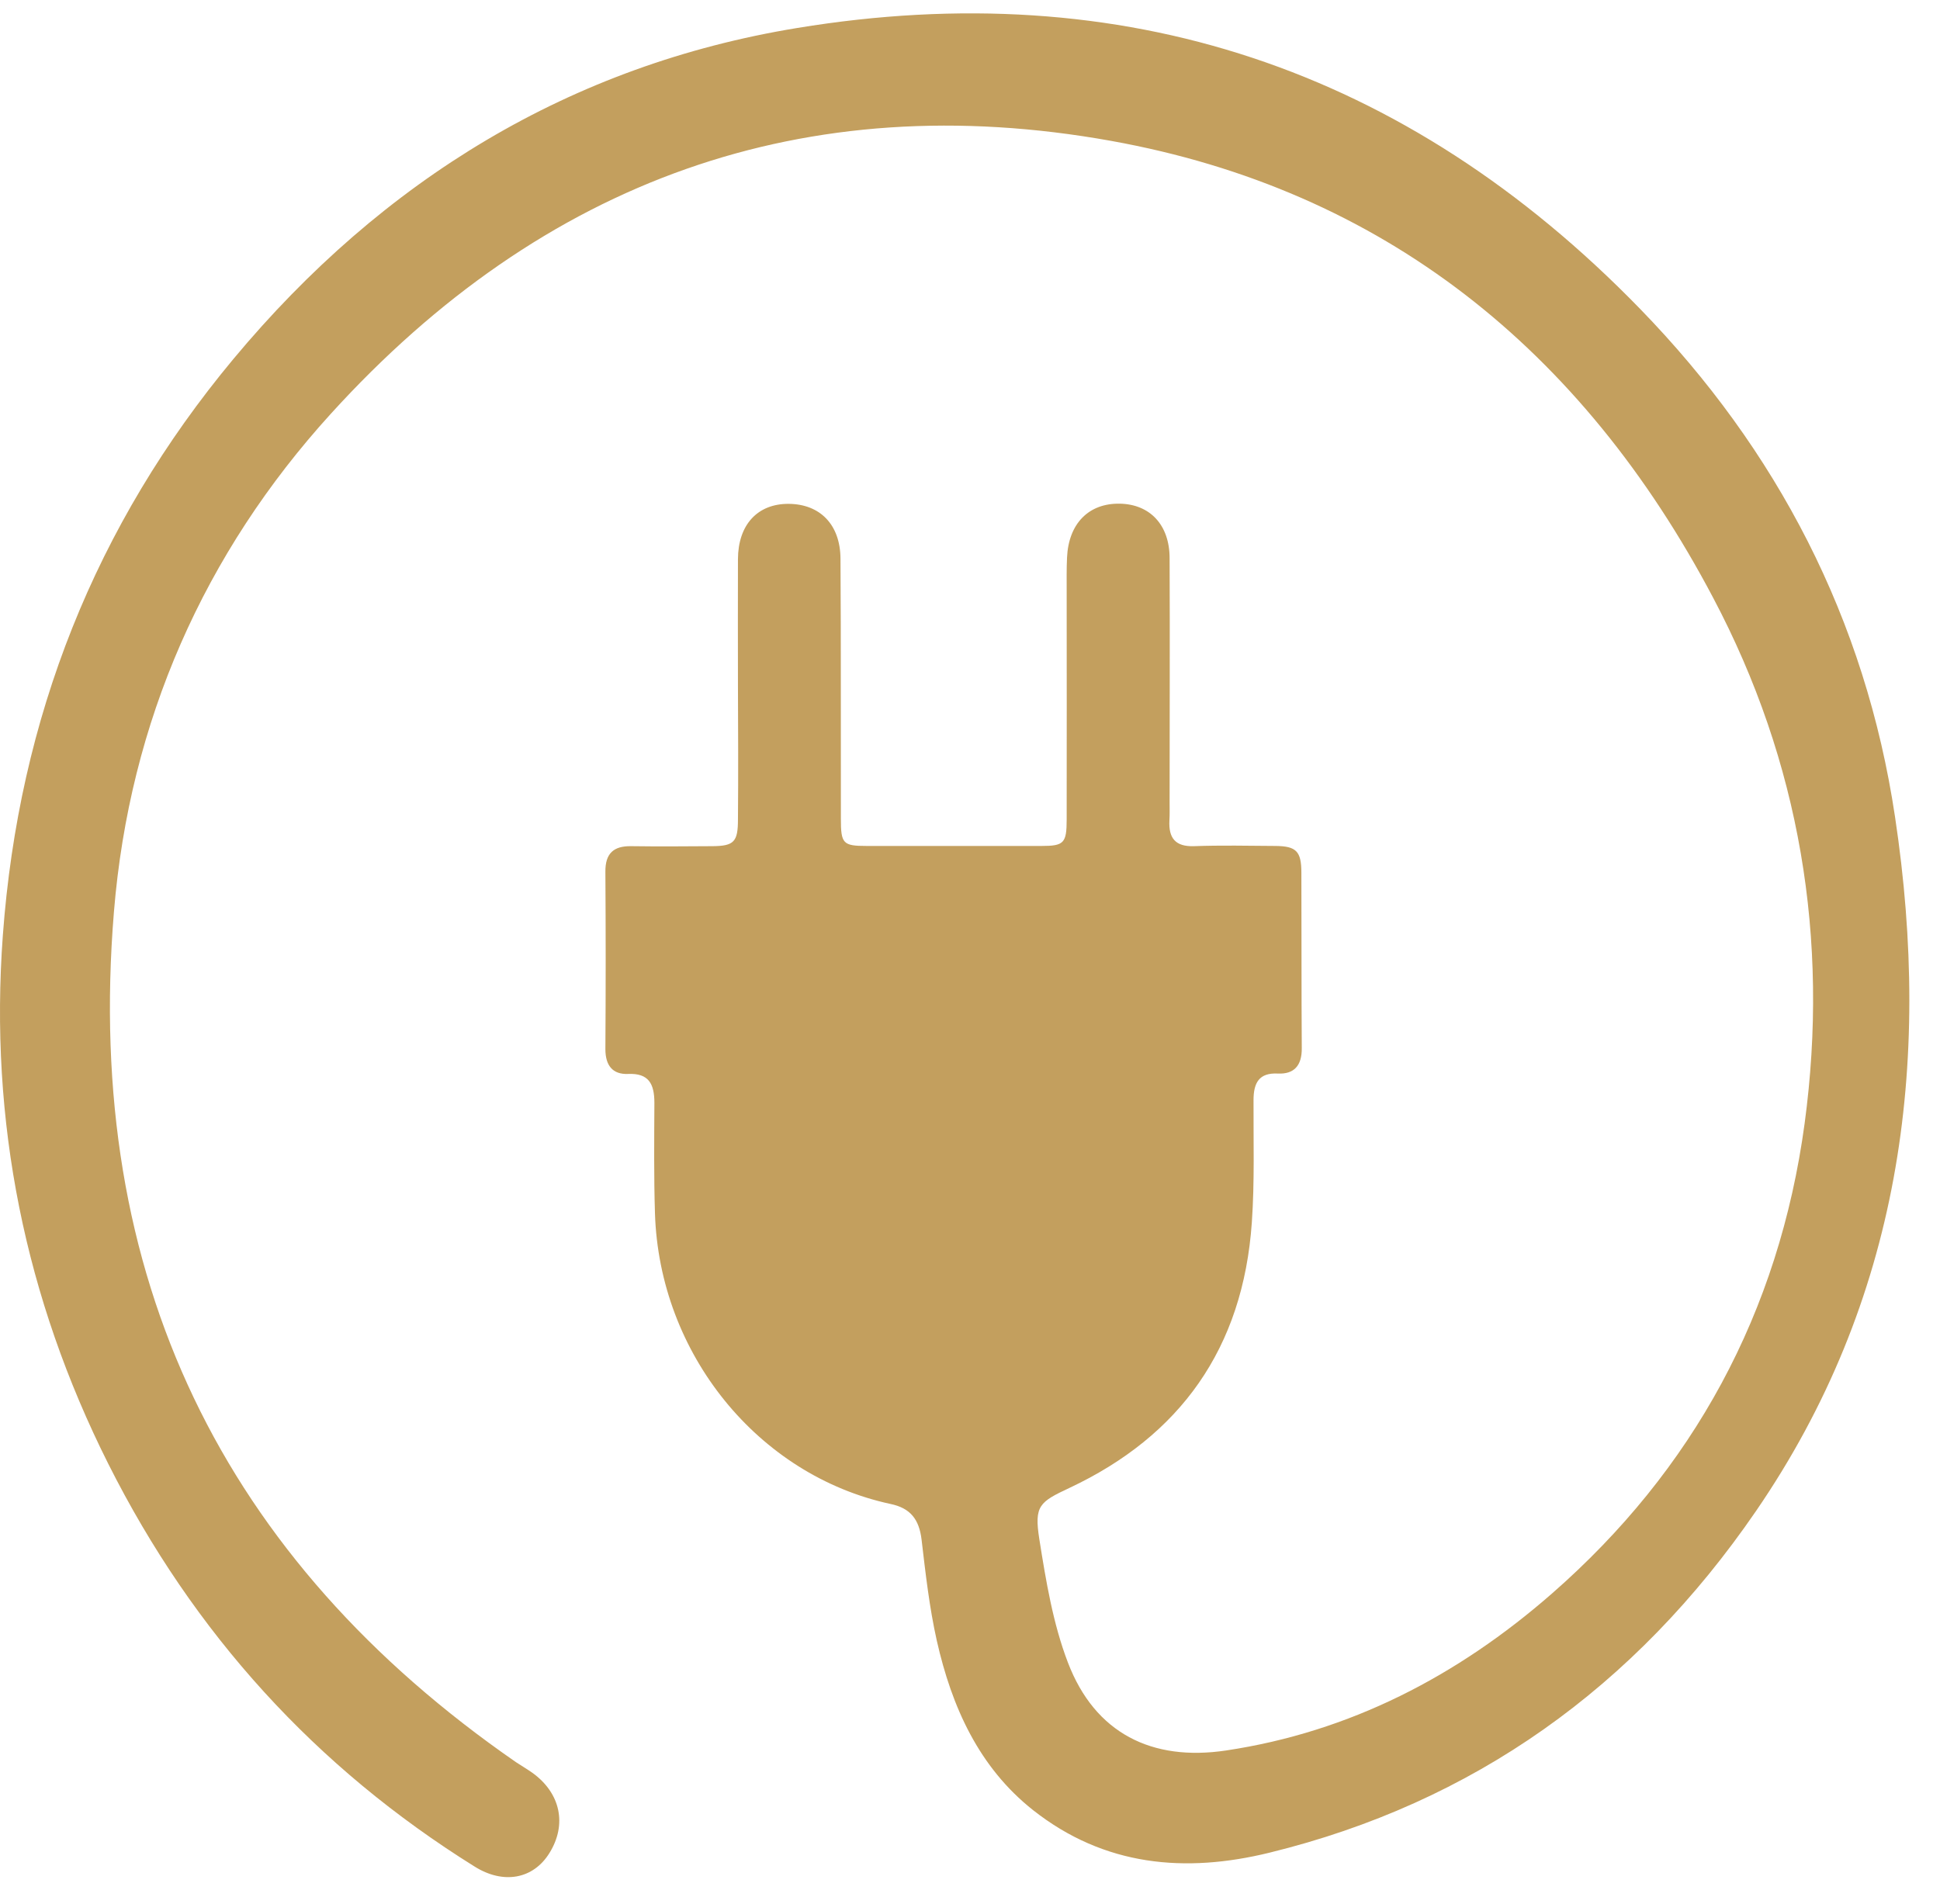 <?xml version="1.0" encoding="UTF-8"?>
<svg xmlns="http://www.w3.org/2000/svg" width="54" height="53" viewBox="0 0 54 53" fill="none">
  <path d="M20.541 19.075C20.541 17.906 20.536 16.732 20.541 15.564C20.546 14.609 21.085 14.022 21.952 14.027C22.824 14.033 23.39 14.604 23.395 15.553C23.411 17.966 23.401 20.38 23.406 22.794C23.406 23.491 23.464 23.551 24.13 23.551C25.753 23.551 27.37 23.551 28.993 23.551C29.612 23.551 29.691 23.474 29.691 22.816C29.696 20.693 29.691 18.575 29.691 16.452C29.691 16.14 29.686 15.832 29.701 15.52C29.744 14.576 30.304 14.006 31.171 14.022C32.011 14.039 32.556 14.614 32.556 15.542C32.566 17.807 32.556 20.078 32.556 22.344C32.556 22.509 32.561 22.673 32.551 22.838C32.524 23.337 32.72 23.573 33.233 23.557C33.988 23.529 34.75 23.546 35.505 23.551C36.082 23.557 36.224 23.699 36.224 24.297C36.23 25.927 36.224 27.55 36.235 29.18C36.24 29.663 36.023 29.909 35.569 29.887C35.046 29.86 34.892 30.145 34.892 30.628C34.887 31.764 34.924 32.899 34.845 34.029C34.602 37.546 32.841 39.976 29.776 41.419C28.935 41.814 28.782 41.913 28.93 42.851C29.115 44.014 29.31 45.204 29.728 46.291C30.479 48.249 32.059 49.044 34.131 48.732C37.572 48.216 40.569 46.663 43.197 44.365C47.124 40.931 49.519 36.547 50.232 31.275C50.925 26.14 50.095 21.203 47.69 16.65C44.037 9.716 38.487 5.283 30.928 3.922C22.417 2.392 15.123 5.009 9.208 11.52C5.687 15.393 3.605 20.084 3.171 25.389C2.336 35.554 6.211 43.421 14.367 49.061C14.515 49.16 14.668 49.247 14.816 49.352C15.604 49.917 15.789 50.794 15.292 51.59C14.843 52.314 14.013 52.468 13.209 51.963C8.801 49.215 5.391 45.484 3.013 40.75C0.697 36.136 -0.302 31.215 0.079 26.042C0.523 19.98 2.658 14.604 6.496 9.995C10.667 4.987 15.9 1.81 22.19 0.779C31.234 -0.708 39.121 1.876 45.655 8.602C49.461 12.519 51.924 17.231 52.748 22.739C53.79 29.657 52.886 36.224 48.879 42.066C45.512 46.976 41.003 50.191 35.331 51.579C33 52.15 30.743 51.963 28.75 50.389C27.249 49.198 26.493 47.525 26.075 45.671C25.869 44.749 25.763 43.805 25.652 42.862C25.584 42.297 25.341 41.984 24.785 41.869C21.096 41.073 18.352 37.683 18.231 33.777C18.199 32.757 18.21 31.731 18.215 30.705C18.215 30.178 18.062 29.871 17.48 29.898C17.057 29.915 16.851 29.668 16.851 29.207C16.862 27.561 16.862 25.916 16.851 24.27C16.846 23.749 17.089 23.551 17.565 23.557C18.321 23.568 19.082 23.562 19.838 23.557C20.43 23.551 20.541 23.436 20.541 22.816C20.552 21.56 20.546 20.314 20.541 19.075C20.546 19.075 20.546 19.075 20.541 19.075Z" fill="#C39F5E"></path>
</svg>
